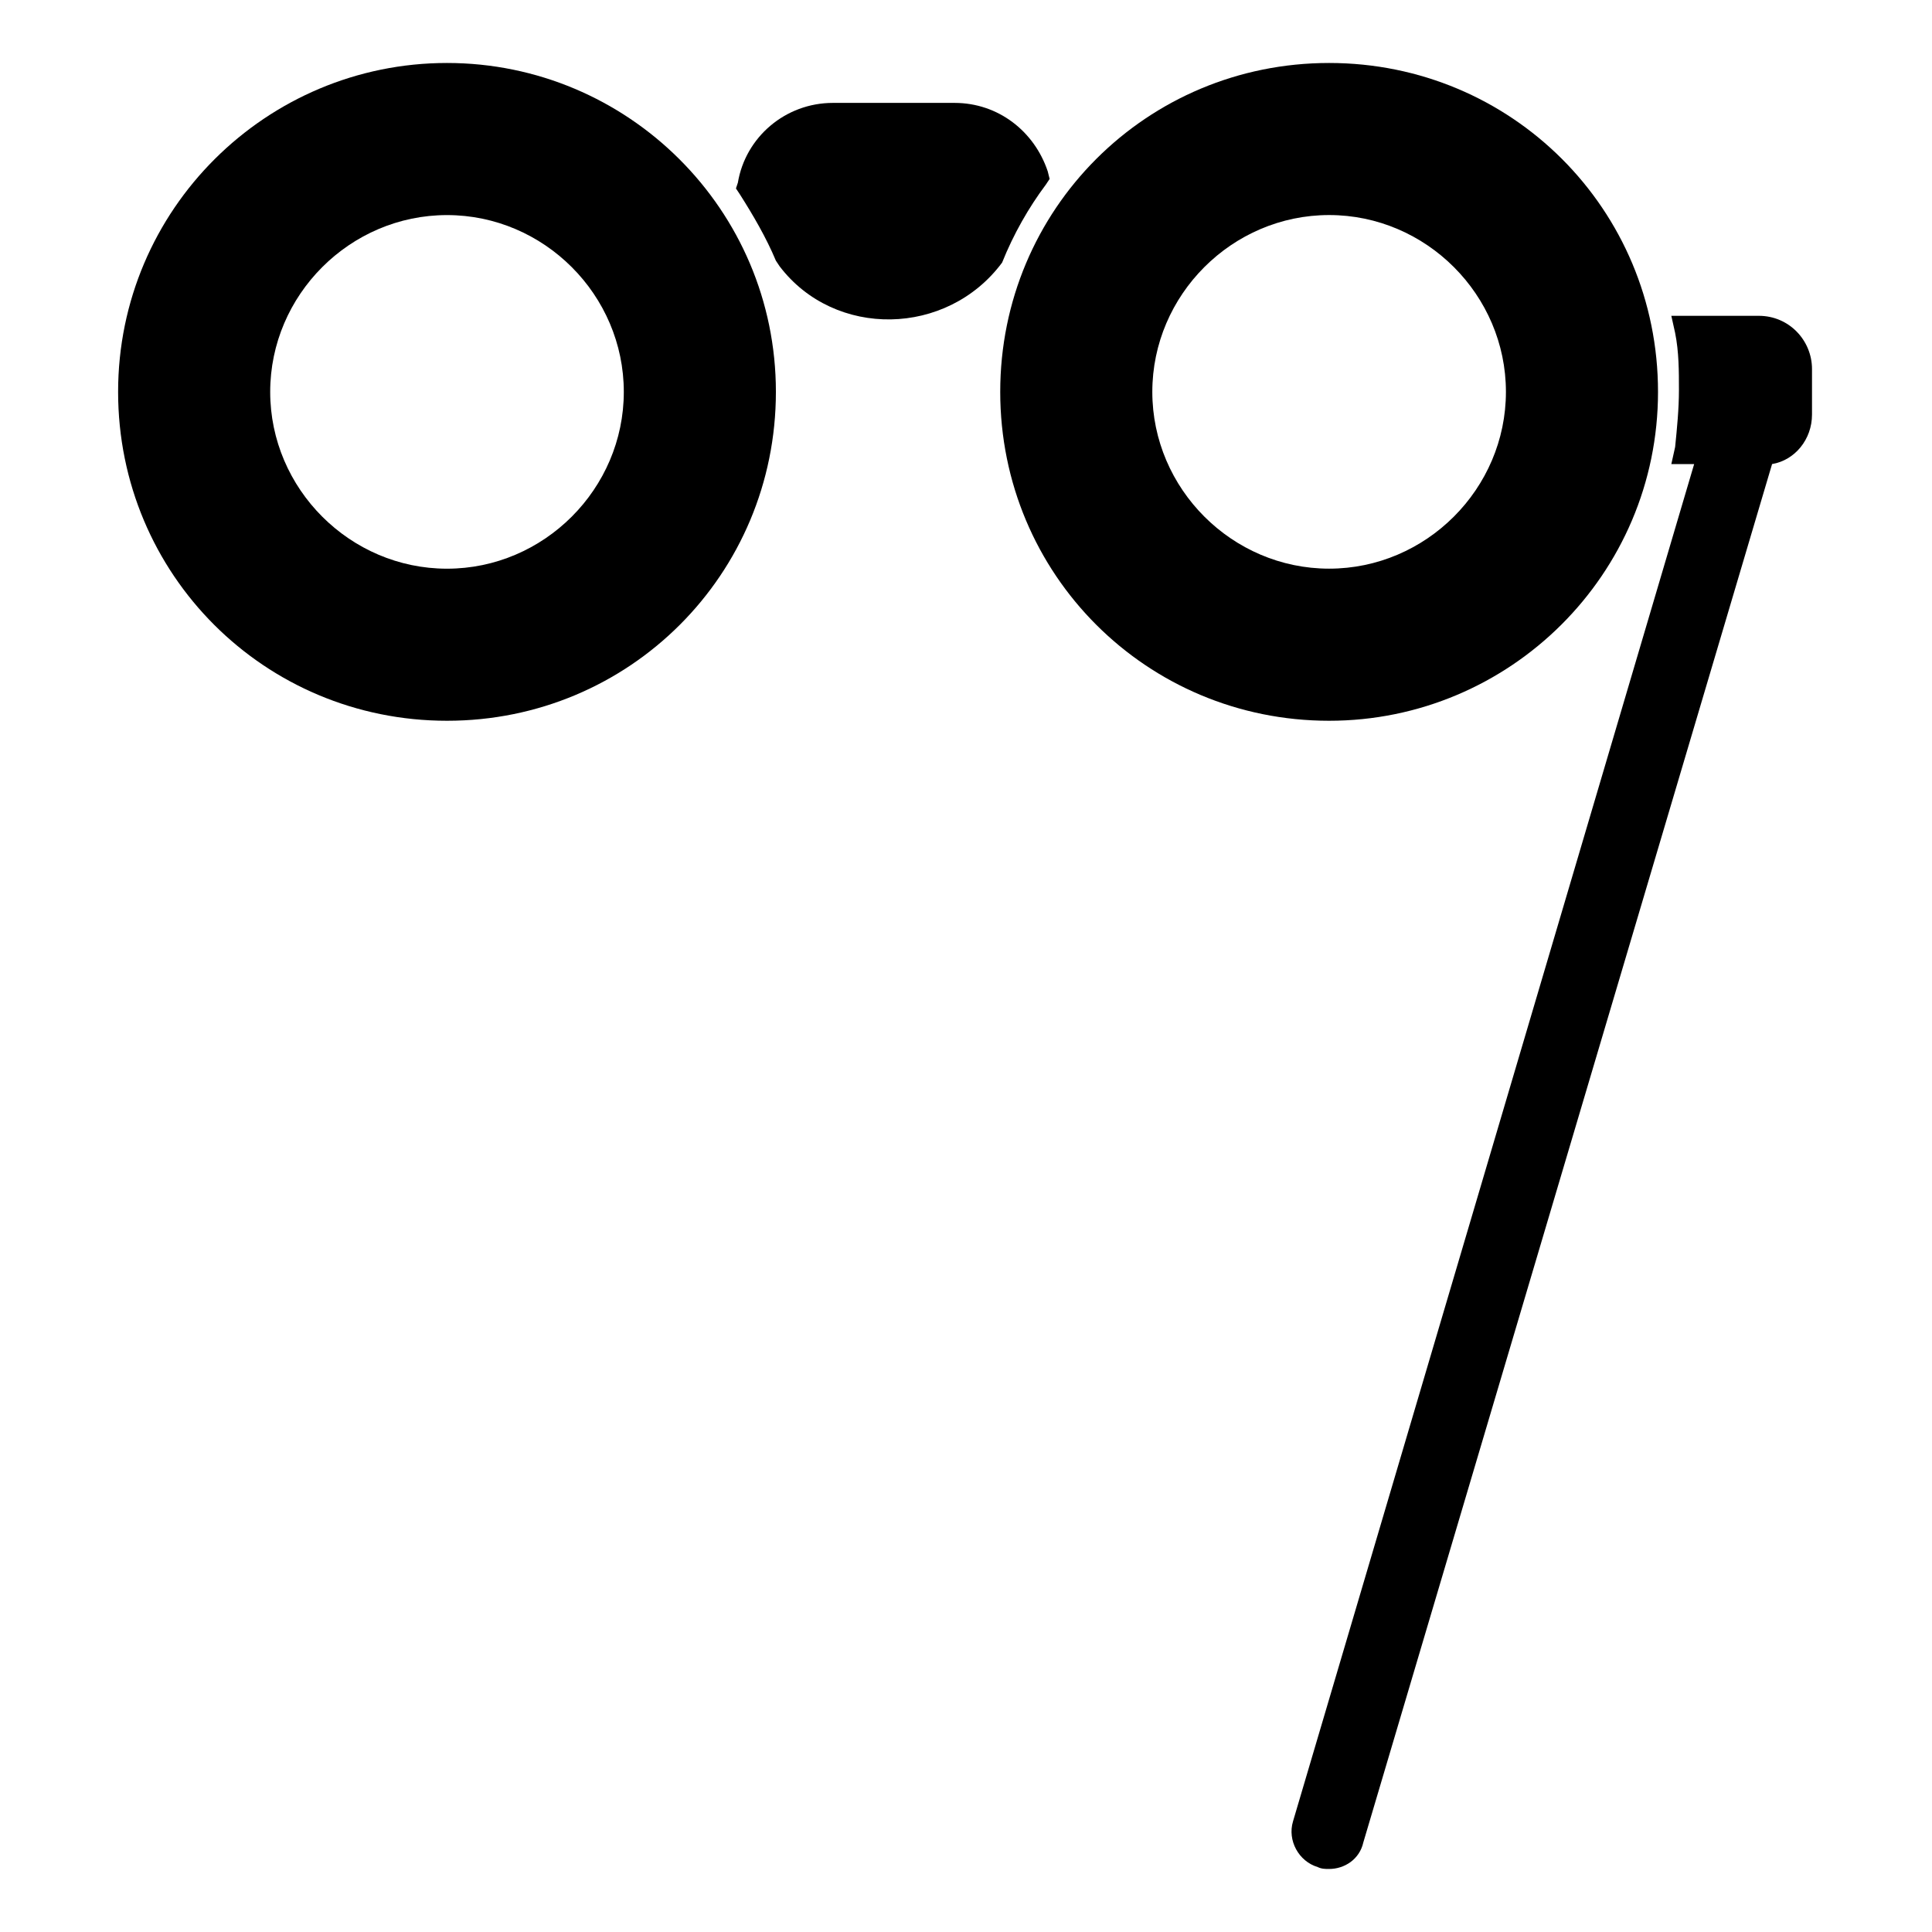 <?xml version="1.0" encoding="UTF-8"?>
<!-- The Best Svg Icon site in the world: iconSvg.co, Visit us! https://iconsvg.co -->
<svg fill="#000000" width="800px" height="800px" version="1.1" viewBox="144 144 512 512" xmlns="http://www.w3.org/2000/svg">
 <g>
  <path d="m262.46 160.69c-47.863 0-87.16 38.793-87.16 87.16 0 48.367 38.793 87.16 87.16 87.16 48.367 0 87.16-38.793 87.16-87.16 0-48.367-39.297-87.16-87.16-87.16zm0 134.02c-25.695 0-46.855-21.16-46.855-46.855 0-25.695 21.16-46.855 46.855-46.855 25.695 0 46.855 21.16 46.855 46.855 0 25.695-21.16 46.855-46.855 46.855z"/>
  <path d="m496.23 335.01c47.863 0 87.16-38.793 87.16-87.16 0-48.367-38.793-87.16-87.16-87.16-48.367 0-87.16 38.793-87.16 87.16 0 48.367 38.793 87.16 87.16 87.16zm0-134.02c25.695 0 46.855 21.16 46.855 46.855 0 25.695-21.16 46.855-46.855 46.855-25.695 0-46.855-21.16-46.855-46.855 0-25.695 21.16-46.855 46.855-46.855z"/>
  <path d="m409.57 213.59c3.023-7.559 7.055-14.609 11.586-20.656l1.008-1.512-0.504-2.016c-3.527-10.578-13.098-18.137-24.688-18.137h-32.242c-12.594 0-23.176 9.07-25.191 21.16l-0.504 1.512 1.008 1.512c3.527 5.543 7.055 11.586 9.574 17.633l1.008 1.512c14.609 19.145 44.336 18.641 58.945-1.008z"/>
  <path d="m624.2 253.89v-12.09c0-7.559-6.047-14.105-14.105-14.105h-23.176l1.008 4.535c1.008 5.039 1.008 10.078 1.008 15.113 0 5.039-0.504 10.078-1.008 15.113l-1.008 4.535h6.047l-106.31 359.71c-1.512 5.039 1.512 10.578 6.551 12.09 1.008 0.504 2.016 0.504 3.023 0.504 4.031 0 8.062-2.519 9.07-7.055l108.32-365.26c6.043-1.004 10.578-6.547 10.578-13.094z"/>
 </g>
</svg>